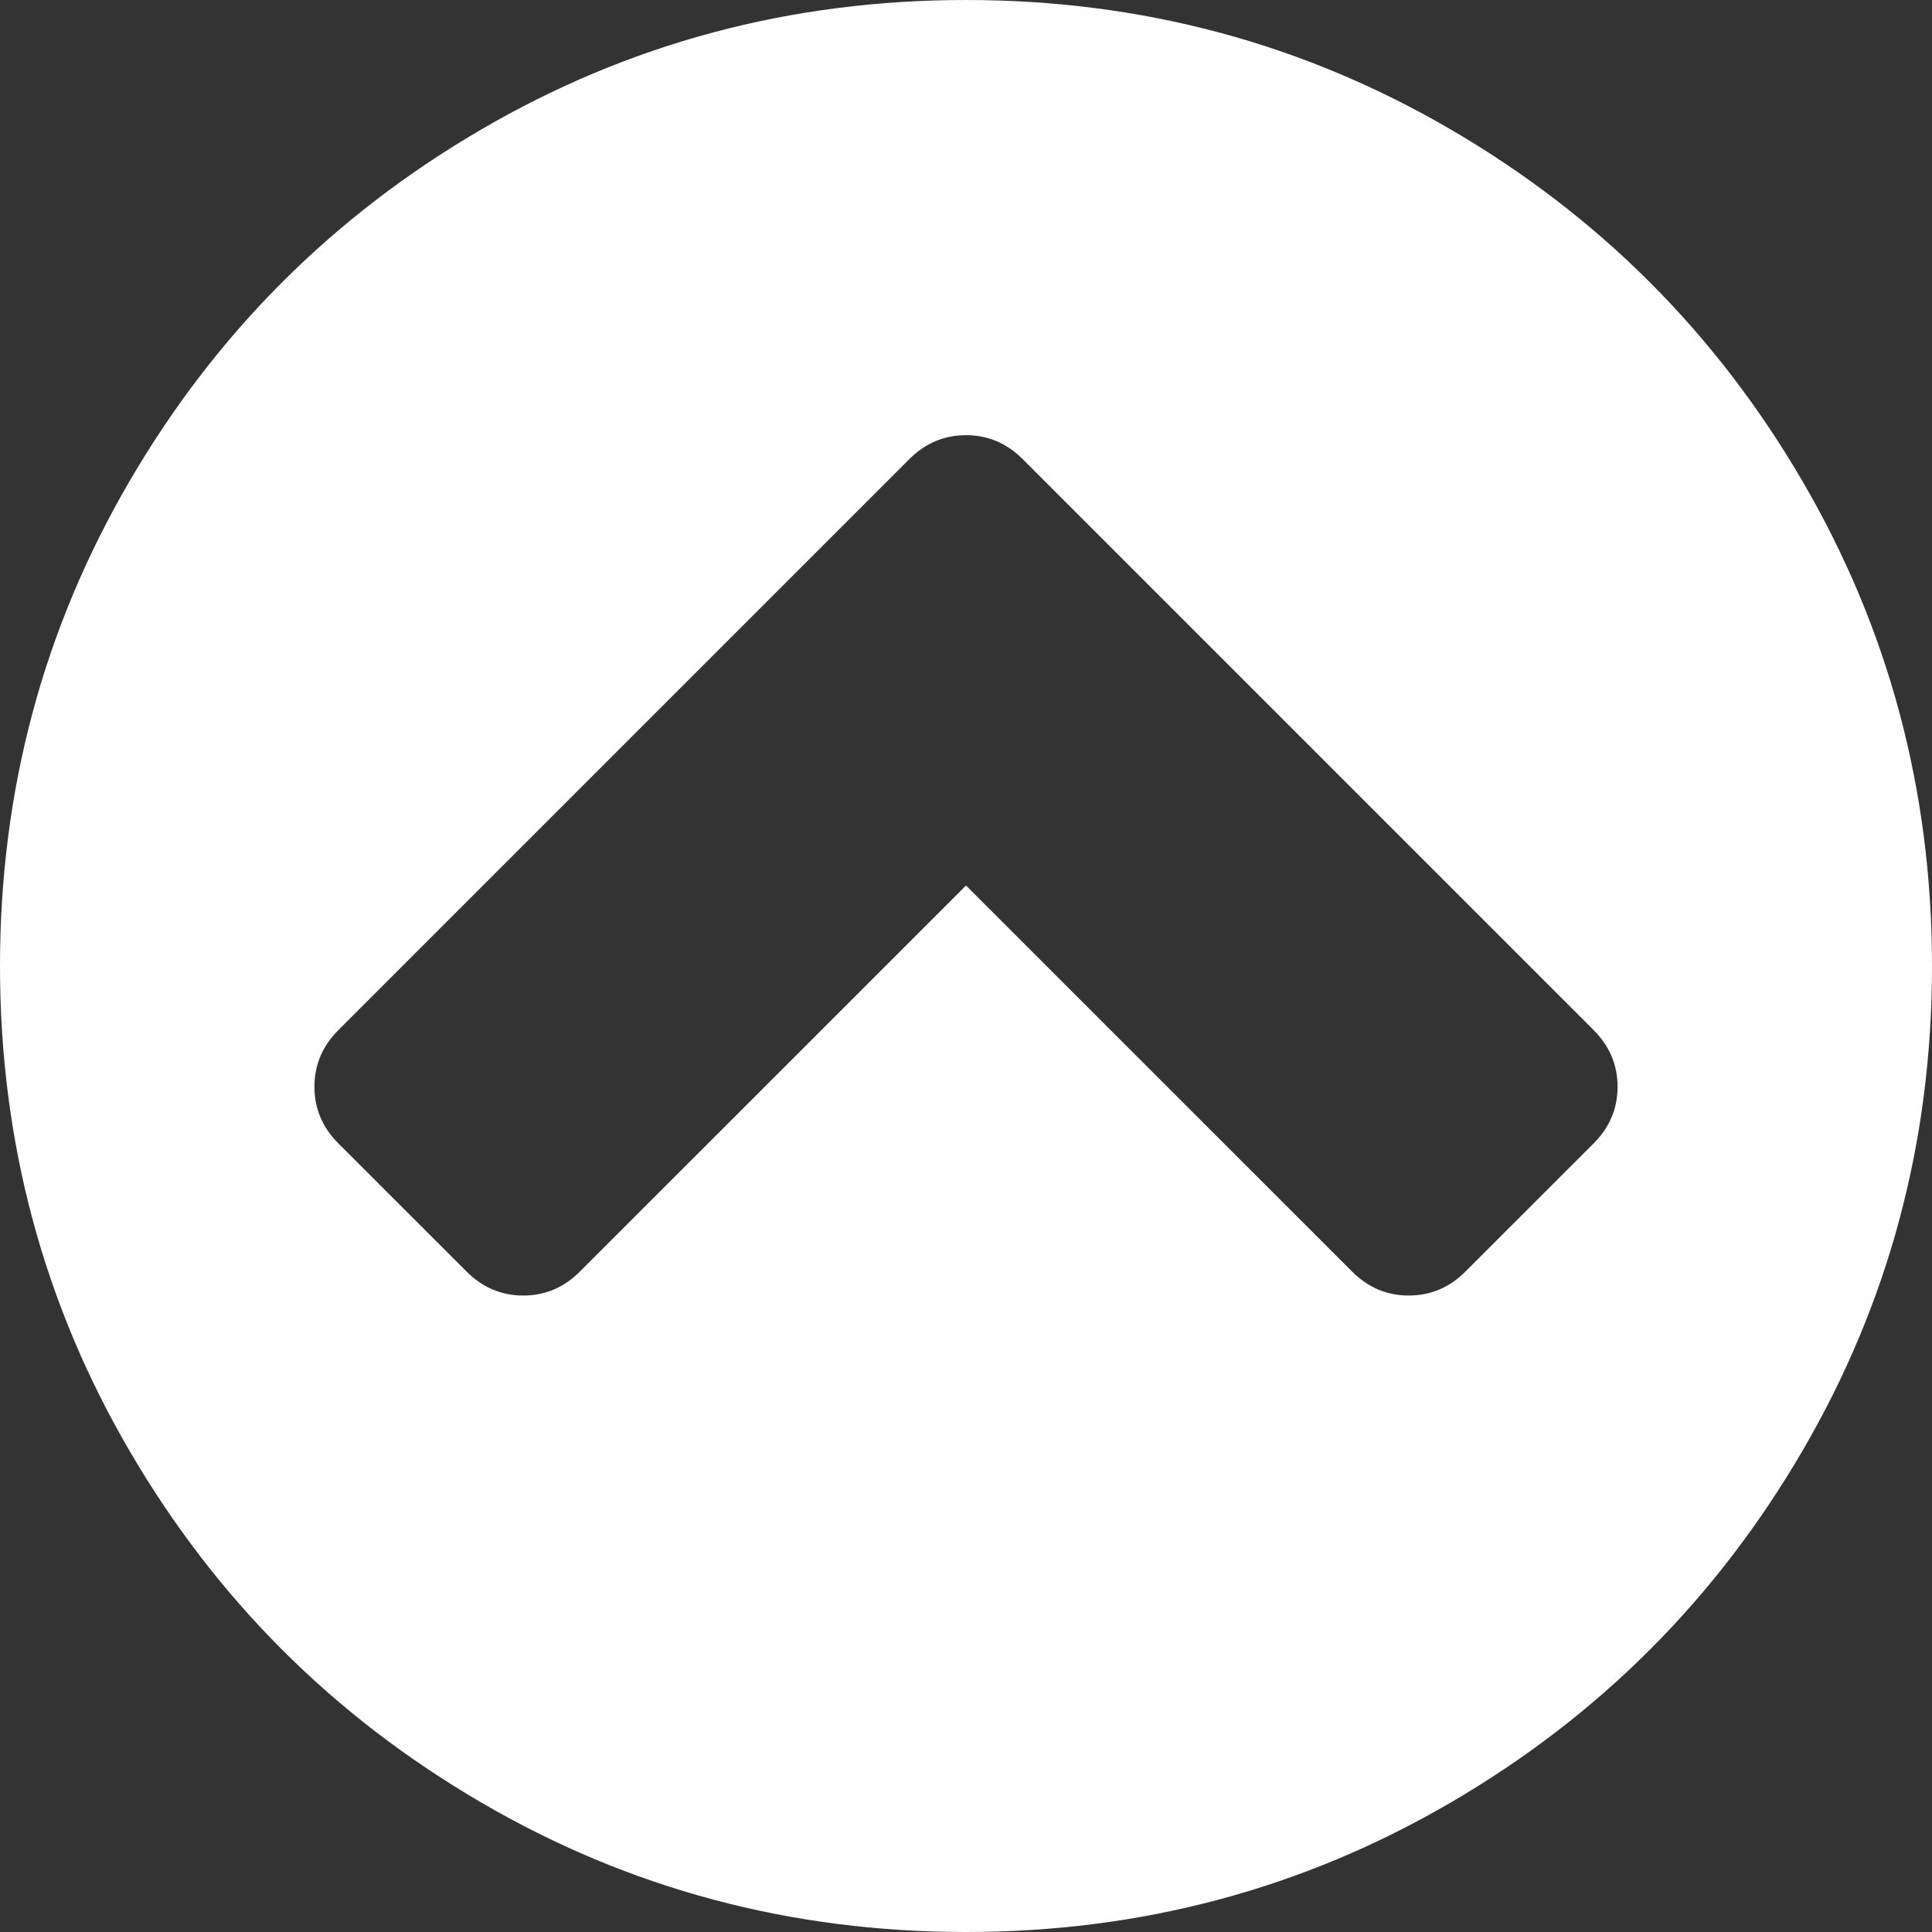 ﻿<?xml version="1.0" encoding="utf-8"?>
<svg version="1.1" xmlns:xlink="http://www.w3.org/1999/xlink" width="32px" height="32px" xmlns="http://www.w3.org/2000/svg">
  <rect width="100%" height="100%" fill="#333333" stroke="none"/>
  <g transform="matrix(1 0 0 1 -1571 -3849 )">
    <path d="M 23.333 21.458  C 23.694 21.458  24.007 21.326  24.271 21.062  L 26.396 18.938  C 26.66 18.674  26.792 18.361  26.792 18  C 26.792 17.639  26.66 17.326  26.396 17.062  L 16.938 7.604  C 16.674 7.34  16.361 7.208  16 7.208  C 15.639 7.208  15.326 7.34  15.062 7.604  L 5.604 17.062  C 5.34 17.326  5.208 17.639  5.208 18  C 5.208 18.361  5.34 18.674  5.604 18.938  L 7.729 21.062  C 7.993 21.326  8.306 21.458  8.667 21.458  C 9.028 21.458  9.34 21.326  9.604 21.062  L 16 14.667  L 22.396 21.062  C 22.66 21.326  22.972 21.458  23.333 21.458  Z M 29.854 7.969  C 31.285 10.42  32 13.097  32 16  C 32 18.903  31.285 21.58  29.854 24.031  C 28.424 26.483  26.483 28.424  24.031 29.854  C 21.58 31.285  18.903 32  16 32  C 13.097 32  10.42 31.285  7.969 29.854  C 5.517 28.424  3.576 26.483  2.146 24.031  C 0.715 21.58  0 18.903  0 16  C 0 13.097  0.715 10.42  2.146 7.969  C 3.576 5.517  5.517 3.576  7.969 2.146  C 10.42 0.715  13.097 0  16 0  C 18.903 0  21.58 0.715  24.031 2.146  C 26.483 3.576  28.424 5.517  29.854 7.969  Z " fill-rule="nonzero" fill="#fefefe" stroke="none" transform="matrix(1 0 0 1 1571 3849 )" />
  </g>
</svg>